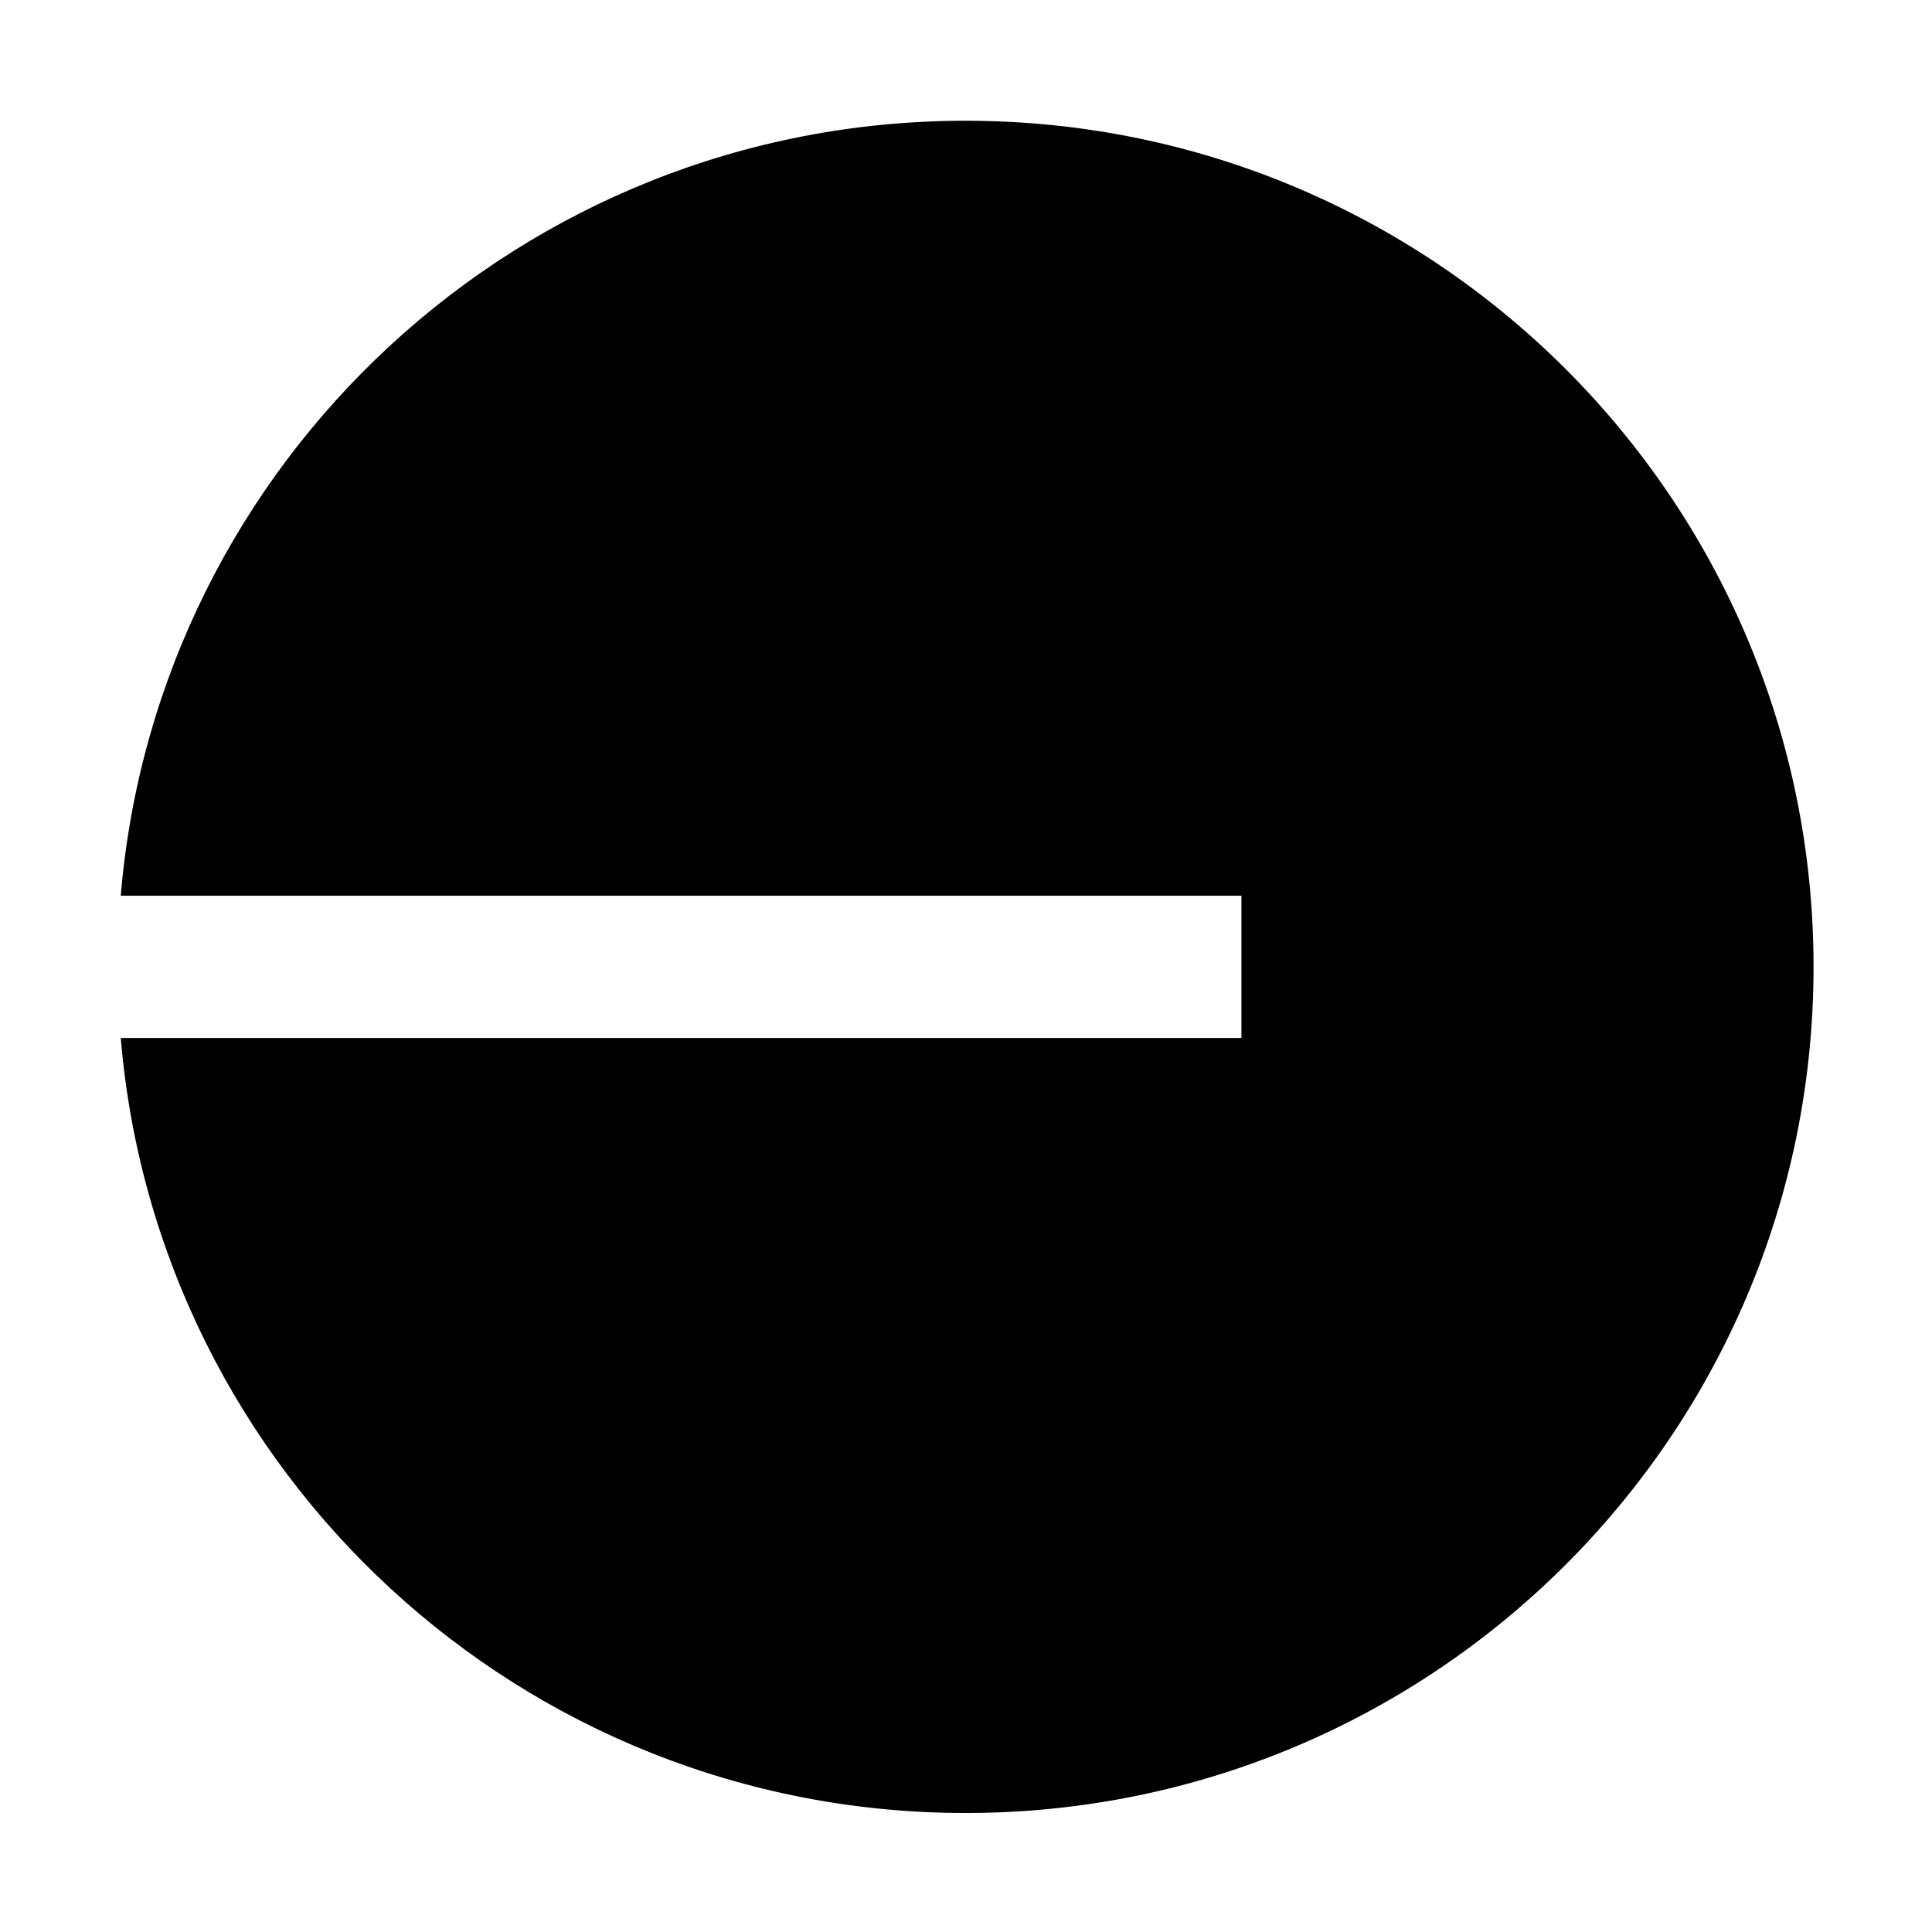 <svg width="32" height="32" viewBox="0 0 32 32" fill="none" xmlns="http://www.w3.org/2000/svg">
    <path fill-rule="evenodd" clip-rule="evenodd"
        d="M30.038 16.014C30.038 23.754 23.75 30.029 15.994 30.029C8.636 30.029 2.6 24.381 2 17.192H20.562V14.836H2C2.6 7.648 8.636 2 15.994 2C23.75 2 30.038 8.274 30.038 16.014Z"
        fill="black" />
</svg>
    